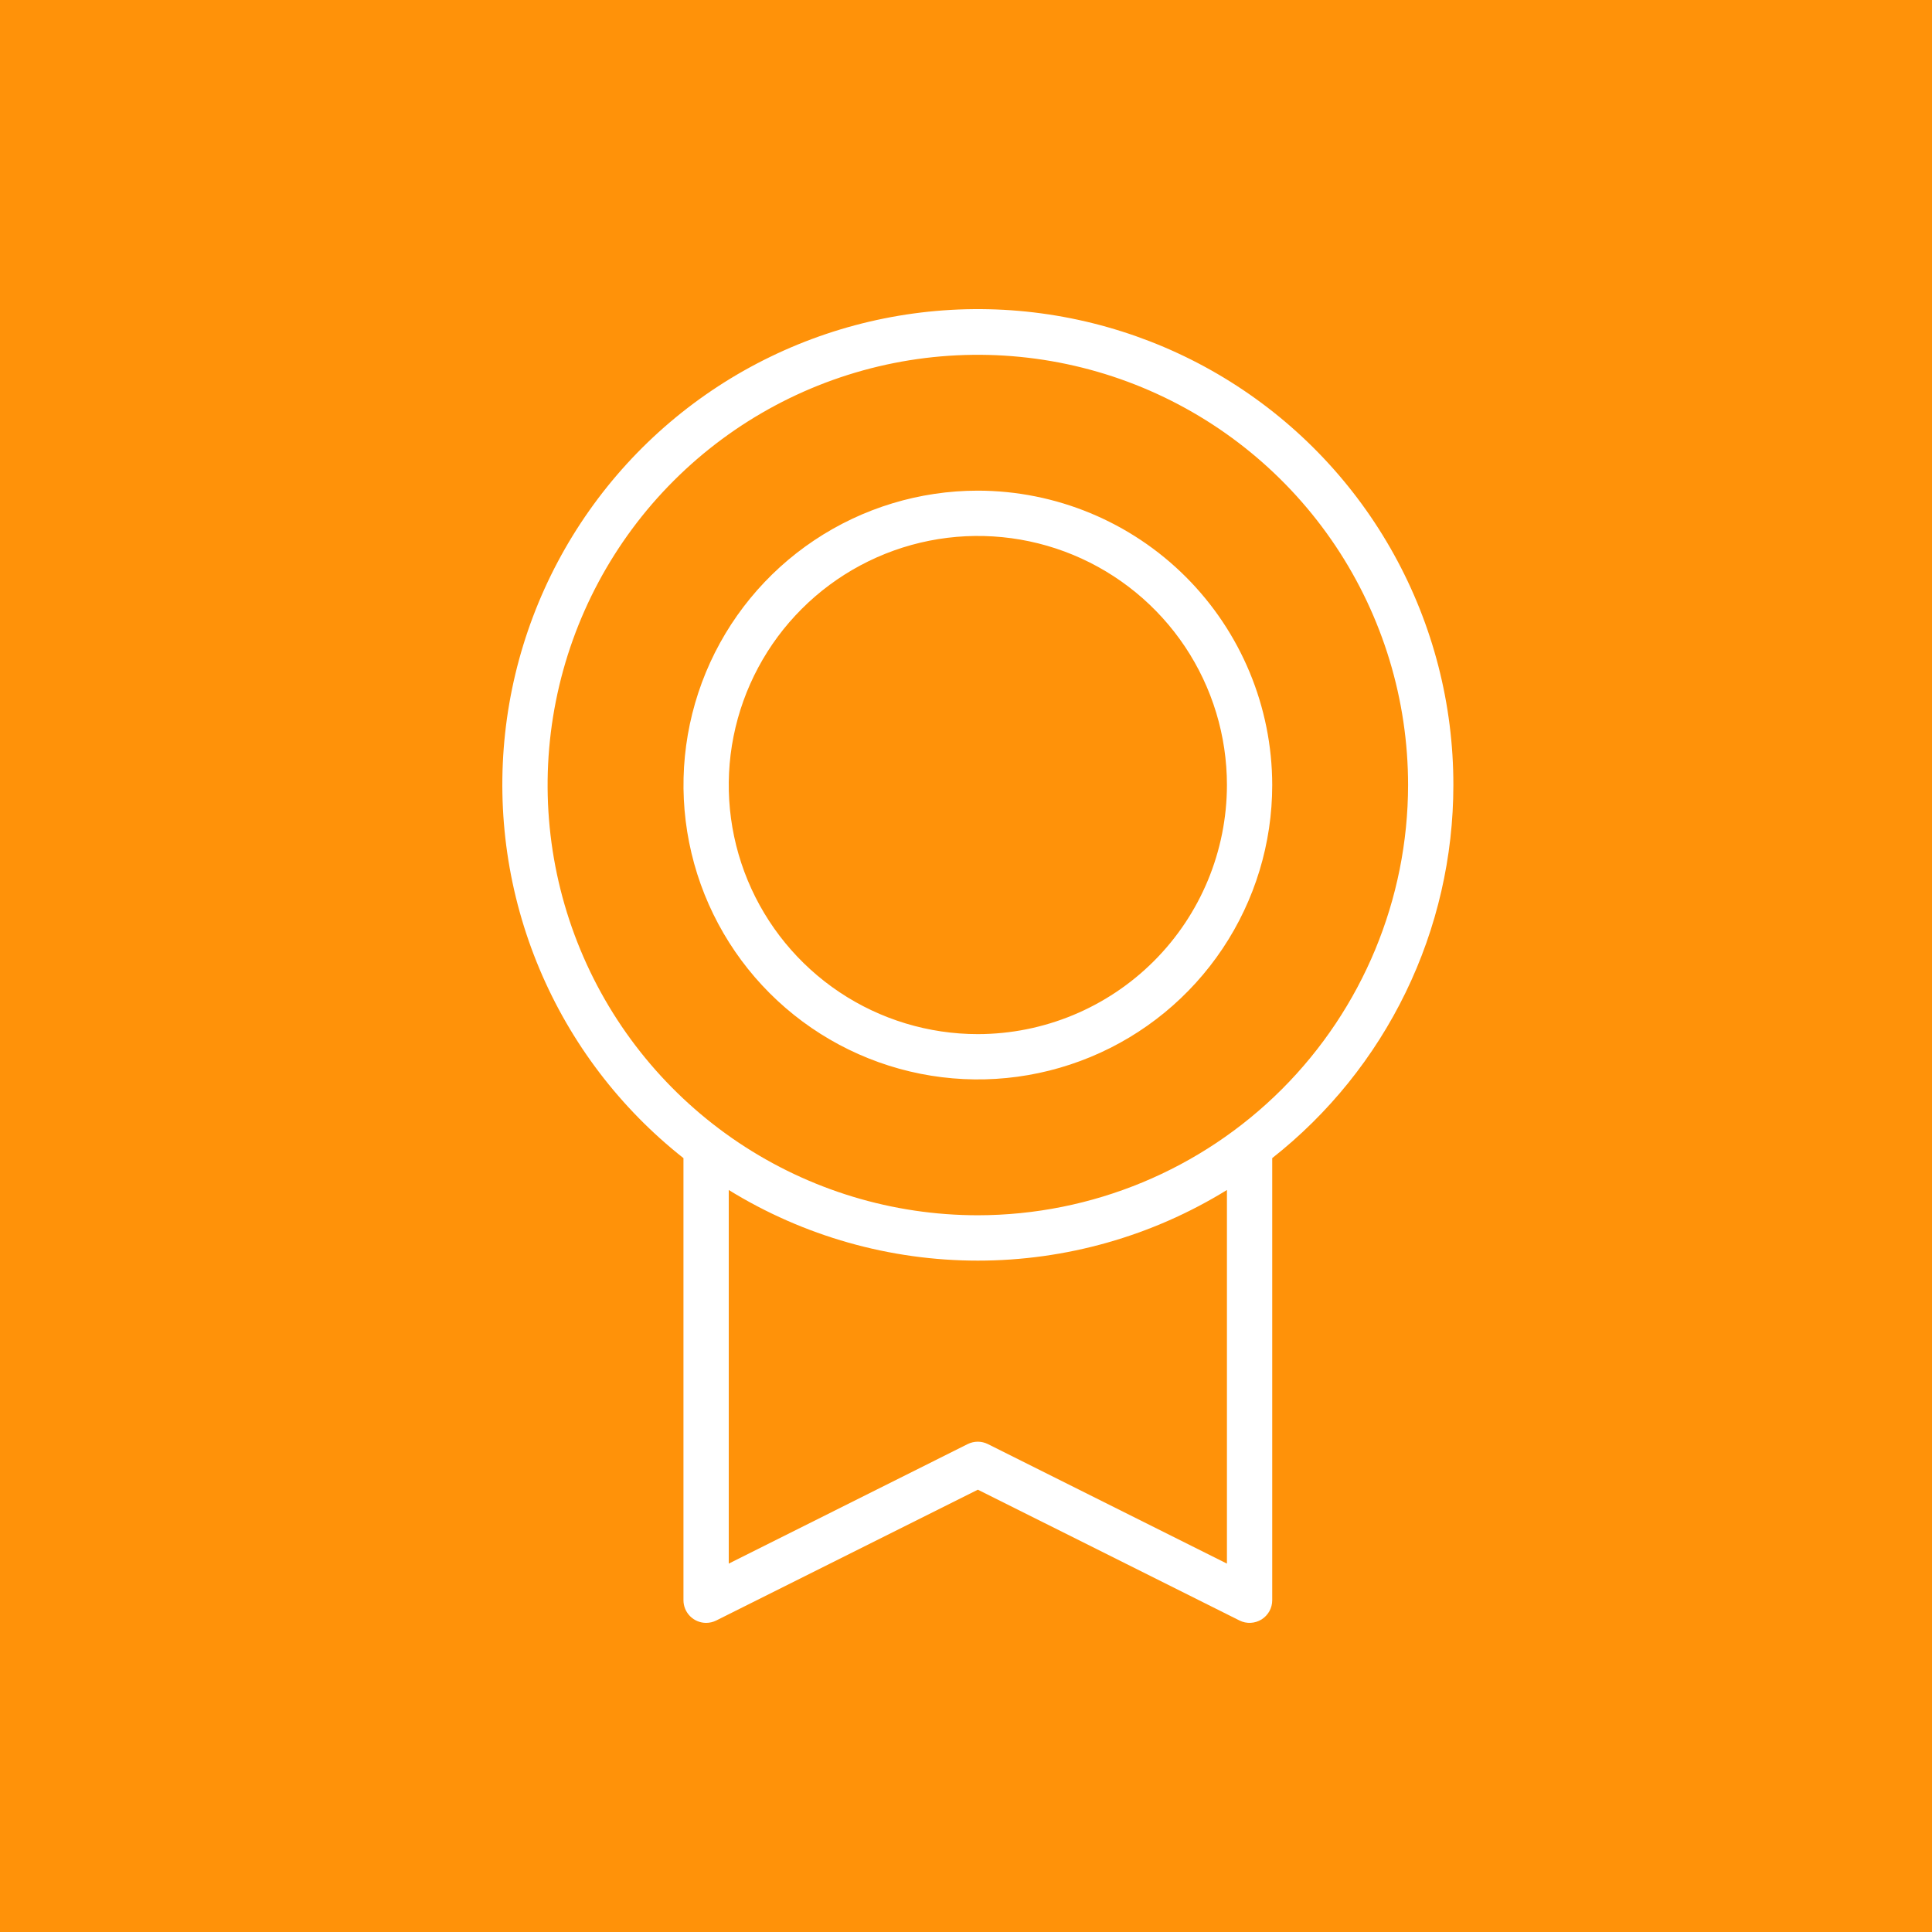 <svg width="50" height="50" viewBox="0 0 50 50" fill="none" xmlns="http://www.w3.org/2000/svg">
<rect width="50" height="50" fill="#FF9209"/>
<path d="M37.613 20.317C37.615 18.231 37.087 16.179 36.078 14.354C35.069 12.528 33.613 10.989 31.846 9.881C30.079 8.773 28.059 8.132 25.977 8.018C23.894 7.905 21.817 8.322 19.94 9.232C18.063 10.141 16.448 11.513 15.247 13.218C14.046 14.922 13.297 16.905 13.072 18.978C12.847 21.052 13.152 23.148 13.96 25.071C14.767 26.994 16.05 28.681 17.688 29.972V41.414C17.688 41.569 17.75 41.718 17.86 41.828C17.97 41.938 18.119 42 18.274 42C18.365 42 18.455 41.979 18.537 41.938L25.307 38.553L32.078 41.938C32.168 41.983 32.267 42.004 32.366 41.999C32.466 41.994 32.563 41.964 32.648 41.912C32.732 41.859 32.802 41.786 32.851 41.699C32.9 41.612 32.925 41.514 32.925 41.414V29.972C34.386 28.822 35.567 27.355 36.379 25.683C37.191 24.011 37.613 22.176 37.613 20.317ZM31.753 40.466L25.567 37.373C25.486 37.333 25.396 37.311 25.305 37.311C25.214 37.311 25.124 37.333 25.043 37.373L18.86 40.466V30.797C20.798 31.992 23.03 32.625 25.307 32.625C27.583 32.625 29.815 31.992 31.753 30.797V40.466ZM25.307 31.451C23.104 31.451 20.952 30.798 19.121 29.575C17.29 28.351 15.862 26.613 15.02 24.578C14.177 22.543 13.956 20.305 14.386 18.145C14.816 15.985 15.876 14.001 17.433 12.444C18.991 10.886 20.974 9.826 23.134 9.396C25.294 8.967 27.533 9.187 29.568 10.03C31.602 10.873 33.341 12.3 34.565 14.131C35.788 15.962 36.441 18.115 36.441 20.317C36.438 23.269 35.264 26.099 33.177 28.187C31.089 30.274 28.259 31.448 25.307 31.451ZM25.307 12.698C23.8 12.698 22.327 13.145 21.074 13.982C19.821 14.819 18.845 16.009 18.268 17.401C17.692 18.794 17.541 20.325 17.835 21.803C18.129 23.281 18.854 24.638 19.92 25.704C20.985 26.769 22.343 27.495 23.82 27.789C25.298 28.083 26.83 27.932 28.222 27.355C29.614 26.779 30.804 25.802 31.641 24.549C32.478 23.297 32.925 21.824 32.925 20.317C32.923 18.297 32.119 16.361 30.691 14.932C29.263 13.504 27.326 12.701 25.307 12.698ZM25.307 26.763C24.032 26.763 22.785 26.385 21.725 25.677C20.665 24.968 19.839 23.962 19.351 22.784C18.863 21.606 18.735 20.31 18.984 19.059C19.233 17.809 19.847 16.66 20.748 15.759C21.65 14.857 22.799 14.243 24.049 13.994C25.299 13.746 26.596 13.873 27.774 14.361C28.951 14.849 29.958 15.675 30.667 16.735C31.375 17.796 31.753 19.042 31.753 20.317C31.751 22.026 31.071 23.665 29.863 24.873C28.654 26.081 27.016 26.761 25.307 26.763Z" fill="white"/>
</svg>
